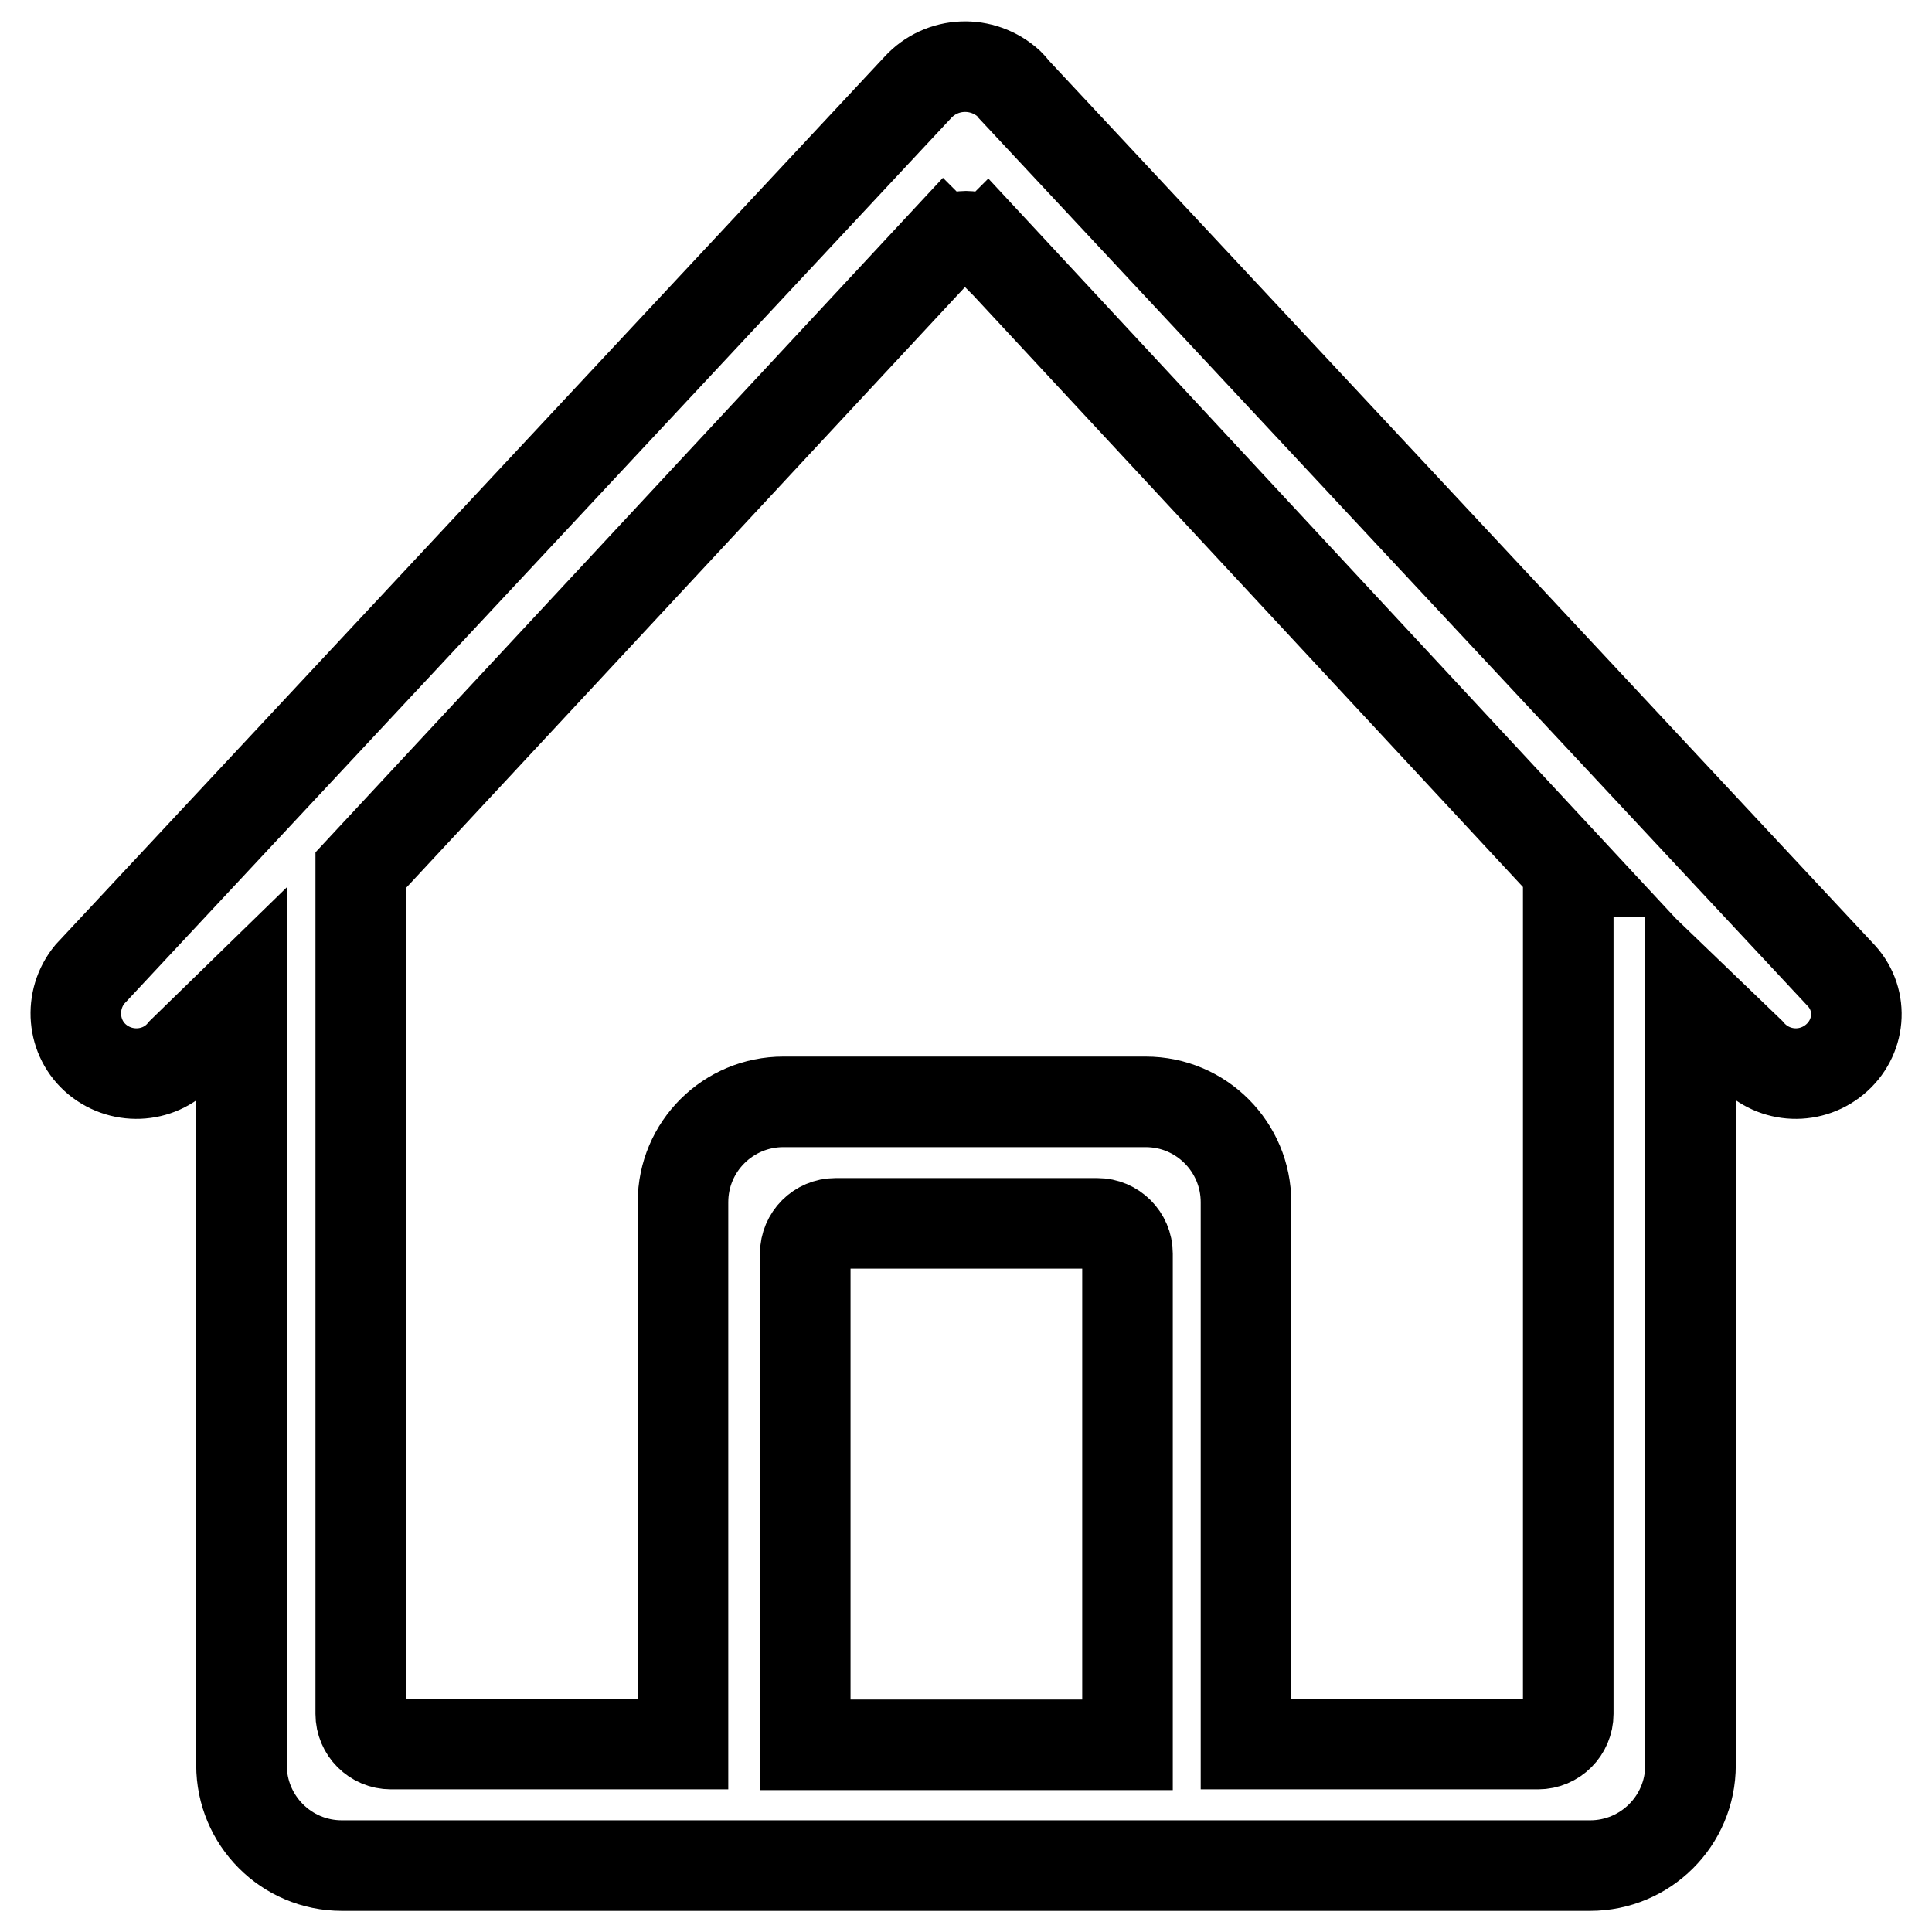 <?xml version="1.0" encoding="utf-8"?>
<!-- Svg Vector Icons : http://www.onlinewebfonts.com/icon -->
<!DOCTYPE svg PUBLIC "-//W3C//DTD SVG 1.1//EN" "http://www.w3.org/Graphics/SVG/1.1/DTD/svg11.dtd">
<svg version="1.1" xmlns="http://www.w3.org/2000/svg" xmlns:xlink="http://www.w3.org/1999/xlink" x="0px" y="0px" viewBox="0 0 256 256" enable-background="new 0 0 256 256" xml:space="preserve">
<g> <path stroke-width="12" fill-opacity="0" stroke="#000000"  d="M243.1,140.4c-3.4,2.8-8.4,2.4-11.3-1l0,0l-7.8-7.5v102c0,7.4-6,13.3-13.3,13.3H45.3 c-7.4,0-13.3-6-13.3-13.3V131.8l-7.8,7.6c-2.8,3.4-7.9,3.8-11.3,1s-3.8-7.9-1-11.3L121.6,11.6c3.2-3.5,8.6-3.7,12.1-0.5 c0.2,0.2,0.4,0.4,0.6,0.7l109.7,117.5C247,132.6,246.5,137.6,243.1,140.4C243.1,140.4,243.1,140.4,243.1,140.4z M106.7,231.2h42.7 v-65.1c0-2.2-1.8-4-4-4l0,0h-34.7c-2.2,0-4,1.8-4,4l0,0V231.2z M208.1,115.5l-77.3-83.2c0,0,0,0-0.1,0.1c-0.7-0.7-1.7-1.1-2.7-1.1 c-1,0-2,0.4-2.8,1c0,0,0,0-0.1-0.1l-77.3,83.1v111.8c0,2.2,1.8,4,4,4l0,0h38.7v-71.8c0-7.4,6-13.3,13.3-13.3l0,0h48 c7.4,0,13.3,6,13.3,13.3l0,0v71.8h38.7c2.2,0,4-1.8,4-4l0,0V115.5z"/></g>
</svg>
